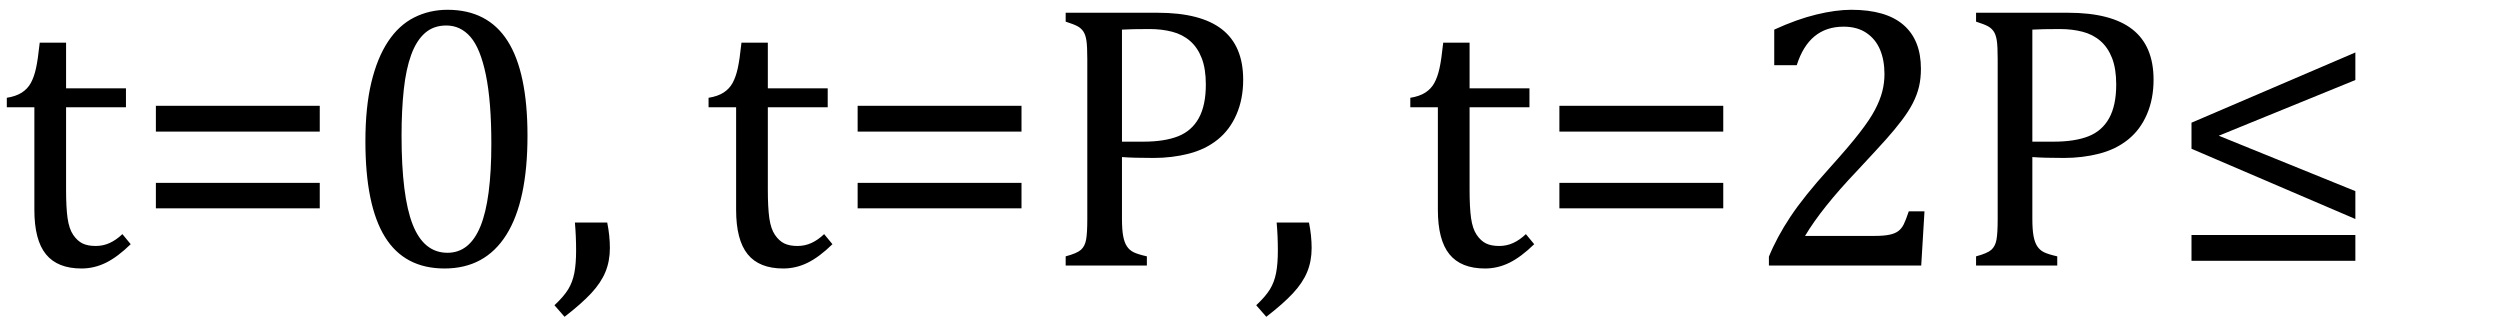 <?xml version="1.0" encoding="UTF-8" standalone="no"?><svg xmlns="http://www.w3.org/2000/svg" xmlns:xlink="http://www.w3.org/1999/xlink" stroke-dasharray="none" shape-rendering="auto" font-family="'Dialog'" width="131.813" text-rendering="auto" fill-opacity="1" contentScriptType="text/ecmascript" color-interpolation="auto" color-rendering="auto" preserveAspectRatio="xMidYMid meet" font-size="12" fill="black" stroke="black" image-rendering="auto" stroke-miterlimit="10" zoomAndPan="magnify" version="1.0" stroke-linecap="square" stroke-linejoin="miter" contentStyleType="text/css" font-style="normal" height="17" stroke-width="1" stroke-dashoffset="0" font-weight="normal" stroke-opacity="1" y="-3"><!--Converted from MathML using JEuclid--><defs id="genericDefs"/><g><g text-rendering="optimizeLegibility" transform="translate(0,14)" color-rendering="optimizeQuality" color-interpolation="linearRGB" image-rendering="optimizeQuality"><path d="M0.359 -8.844 Q0.844 -8.922 1.148 -9.117 Q1.453 -9.312 1.625 -9.625 Q1.797 -9.938 1.898 -10.398 Q2 -10.859 2.094 -11.75 L3.484 -11.75 L3.484 -9.344 L6.641 -9.344 L6.641 -8.344 L3.484 -8.344 L3.484 -4 Q3.484 -3.062 3.562 -2.5 Q3.641 -1.938 3.859 -1.617 Q4.078 -1.297 4.352 -1.164 Q4.625 -1.031 5.047 -1.031 Q5.438 -1.031 5.781 -1.188 Q6.125 -1.344 6.453 -1.656 L6.891 -1.125 Q6.203 -0.453 5.586 -0.148 Q4.969 0.156 4.297 0.156 Q3.031 0.156 2.422 -0.594 Q1.812 -1.344 1.812 -2.938 L1.812 -8.344 L0.359 -8.344 L0.359 -8.844 ZM8.219 -7.062 L8.219 -8.422 L16.859 -8.422 L16.859 -7.062 L8.219 -7.062 ZM8.219 -3.016 L8.219 -4.359 L16.859 -4.359 L16.859 -3.016 L8.219 -3.016 ZM23.438 0.156 Q21.328 0.156 20.297 -1.508 Q19.266 -3.172 19.266 -6.547 Q19.266 -8.344 19.578 -9.648 Q19.891 -10.953 20.461 -11.812 Q21.031 -12.672 21.836 -13.078 Q22.641 -13.484 23.594 -13.484 Q25.719 -13.484 26.766 -11.836 Q27.812 -10.188 27.812 -6.844 Q27.812 -3.391 26.695 -1.617 Q25.578 0.156 23.438 0.156 ZM21.172 -6.844 Q21.172 -3.656 21.758 -2.164 Q22.344 -0.672 23.594 -0.672 Q24.766 -0.672 25.336 -2.078 Q25.906 -3.484 25.906 -6.422 Q25.906 -8.656 25.617 -10.055 Q25.328 -11.453 24.805 -12.055 Q24.281 -12.656 23.531 -12.656 Q22.859 -12.656 22.406 -12.258 Q21.953 -11.859 21.68 -11.109 Q21.406 -10.359 21.289 -9.273 Q21.172 -8.188 21.172 -6.844 ZM32.016 -2.266 Q32.156 -1.578 32.156 -0.922 Q32.156 -0.234 31.922 0.336 Q31.688 0.906 31.172 1.461 Q30.656 2.016 29.766 2.703 L29.234 2.094 Q29.734 1.625 29.961 1.25 Q30.188 0.875 30.281 0.398 Q30.375 -0.078 30.375 -0.797 Q30.375 -1.547 30.312 -2.266 L32.016 -2.266 ZM37.359 -8.844 Q37.844 -8.922 38.148 -9.117 Q38.453 -9.312 38.625 -9.625 Q38.797 -9.938 38.898 -10.398 Q39 -10.859 39.094 -11.75 L40.484 -11.75 L40.484 -9.344 L43.641 -9.344 L43.641 -8.344 L40.484 -8.344 L40.484 -4 Q40.484 -3.062 40.562 -2.5 Q40.641 -1.938 40.859 -1.617 Q41.078 -1.297 41.352 -1.164 Q41.625 -1.031 42.047 -1.031 Q42.438 -1.031 42.781 -1.188 Q43.125 -1.344 43.453 -1.656 L43.891 -1.125 Q43.203 -0.453 42.586 -0.148 Q41.969 0.156 41.297 0.156 Q40.031 0.156 39.422 -0.594 Q38.812 -1.344 38.812 -2.938 L38.812 -8.344 L37.359 -8.344 L37.359 -8.844 ZM45.219 -7.062 L45.219 -8.422 L53.859 -8.422 L53.859 -7.062 L45.219 -7.062 ZM45.219 -3.016 L45.219 -4.359 L53.859 -4.359 L53.859 -3.016 L45.219 -3.016 ZM59.156 -2.469 Q59.156 -1.891 59.219 -1.555 Q59.281 -1.219 59.414 -1.016 Q59.547 -0.812 59.766 -0.703 Q59.984 -0.594 60.469 -0.484 L60.469 0 L56.188 0 L56.188 -0.484 Q56.781 -0.641 56.992 -0.828 Q57.203 -1.016 57.266 -1.367 Q57.328 -1.719 57.328 -2.438 L57.328 -10.891 Q57.328 -11.562 57.281 -11.867 Q57.234 -12.172 57.117 -12.344 Q57 -12.516 56.812 -12.617 Q56.625 -12.719 56.188 -12.859 L56.188 -13.328 L61.031 -13.328 Q63.312 -13.328 64.43 -12.453 Q65.547 -11.578 65.547 -9.797 Q65.547 -8.781 65.195 -7.969 Q64.844 -7.156 64.203 -6.641 Q63.562 -6.125 62.68 -5.898 Q61.797 -5.672 60.828 -5.672 Q59.75 -5.672 59.156 -5.719 L59.156 -2.469 ZM59.156 -6.531 L60.281 -6.531 Q61.391 -6.531 62.109 -6.812 Q62.828 -7.094 63.203 -7.766 Q63.578 -8.438 63.578 -9.547 Q63.578 -10.375 63.359 -10.938 Q63.141 -11.5 62.742 -11.844 Q62.344 -12.188 61.797 -12.328 Q61.25 -12.469 60.609 -12.469 Q59.641 -12.469 59.156 -12.438 L59.156 -6.531 ZM69.016 -2.266 Q69.156 -1.578 69.156 -0.922 Q69.156 -0.234 68.922 0.336 Q68.688 0.906 68.172 1.461 Q67.656 2.016 66.766 2.703 L66.234 2.094 Q66.734 1.625 66.961 1.25 Q67.188 0.875 67.281 0.398 Q67.375 -0.078 67.375 -0.797 Q67.375 -1.547 67.312 -2.266 L69.016 -2.266 ZM74.359 -8.844 Q74.844 -8.922 75.148 -9.117 Q75.453 -9.312 75.625 -9.625 Q75.797 -9.938 75.898 -10.398 Q76 -10.859 76.094 -11.75 L77.484 -11.75 L77.484 -9.344 L80.641 -9.344 L80.641 -8.344 L77.484 -8.344 L77.484 -4 Q77.484 -3.062 77.562 -2.5 Q77.641 -1.938 77.859 -1.617 Q78.078 -1.297 78.352 -1.164 Q78.625 -1.031 79.047 -1.031 Q79.438 -1.031 79.781 -1.188 Q80.125 -1.344 80.453 -1.656 L80.891 -1.125 Q80.203 -0.453 79.586 -0.148 Q78.969 0.156 78.297 0.156 Q77.031 0.156 76.422 -0.594 Q75.812 -1.344 75.812 -2.938 L75.812 -8.344 L74.359 -8.344 L74.359 -8.844 ZM82.219 -7.062 L82.219 -8.422 L90.859 -8.422 L90.859 -7.062 L82.219 -7.062 ZM82.219 -3.016 L82.219 -4.359 L90.859 -4.359 L90.859 -3.016 L82.219 -3.016 ZM98.859 -1.562 Q99.328 -1.562 99.625 -1.625 Q99.922 -1.688 100.094 -1.82 Q100.266 -1.953 100.375 -2.172 Q100.484 -2.391 100.641 -2.859 L101.469 -2.859 L101.297 0 L93.266 0 L93.266 -0.469 Q93.688 -1.5 94.398 -2.57 Q95.109 -3.641 96.422 -5.094 Q97.547 -6.344 98.047 -7 Q98.594 -7.703 98.859 -8.211 Q99.125 -8.719 99.242 -9.172 Q99.359 -9.625 99.359 -10.094 Q99.359 -10.828 99.125 -11.383 Q98.891 -11.938 98.406 -12.266 Q97.922 -12.594 97.203 -12.594 Q95.375 -12.594 94.734 -10.562 L93.547 -10.562 L93.547 -12.438 Q94.734 -12.984 95.766 -13.234 Q96.797 -13.484 97.609 -13.484 Q99.438 -13.484 100.359 -12.688 Q101.281 -11.891 101.281 -10.375 Q101.281 -9.859 101.18 -9.43 Q101.078 -9 100.859 -8.57 Q100.641 -8.141 100.273 -7.656 Q99.906 -7.172 99.453 -6.664 Q99 -6.156 97.906 -4.984 Q96.047 -3.031 95.172 -1.562 L98.859 -1.562 ZM107.156 -2.469 Q107.156 -1.891 107.219 -1.555 Q107.281 -1.219 107.414 -1.016 Q107.547 -0.812 107.766 -0.703 Q107.984 -0.594 108.469 -0.484 L108.469 0 L104.188 0 L104.188 -0.484 Q104.781 -0.641 104.992 -0.828 Q105.203 -1.016 105.266 -1.367 Q105.328 -1.719 105.328 -2.438 L105.328 -10.891 Q105.328 -11.562 105.281 -11.867 Q105.234 -12.172 105.117 -12.344 Q105 -12.516 104.812 -12.617 Q104.625 -12.719 104.188 -12.859 L104.188 -13.328 L109.031 -13.328 Q111.312 -13.328 112.43 -12.453 Q113.547 -11.578 113.547 -9.797 Q113.547 -8.781 113.195 -7.969 Q112.844 -7.156 112.203 -6.641 Q111.562 -6.125 110.68 -5.898 Q109.797 -5.672 108.828 -5.672 Q107.75 -5.672 107.156 -5.719 L107.156 -2.469 ZM107.156 -6.531 L108.281 -6.531 Q109.391 -6.531 110.109 -6.812 Q110.828 -7.094 111.203 -7.766 Q111.578 -8.438 111.578 -9.547 Q111.578 -10.375 111.359 -10.938 Q111.141 -11.5 110.742 -11.844 Q110.344 -12.188 109.797 -12.328 Q109.25 -12.469 108.609 -12.469 Q107.641 -12.469 107.156 -12.438 L107.156 -6.531 Z" stroke="none"/></g><g text-rendering="optimizeLegibility" transform="translate(114.328,14)" color-rendering="optimizeQuality" color-interpolation="linearRGB" image-rendering="optimizeQuality"><path d="M1.219 -6.156 L1.219 -7.531 L9.859 -11.234 L9.859 -9.781 L2.656 -6.844 L9.859 -3.922 L9.859 -2.453 L1.219 -6.156 ZM1.219 -0.25 L1.219 -1.609 L9.859 -1.609 L9.859 -0.25 L1.219 -0.25 Z" stroke="none"/></g></g></svg>